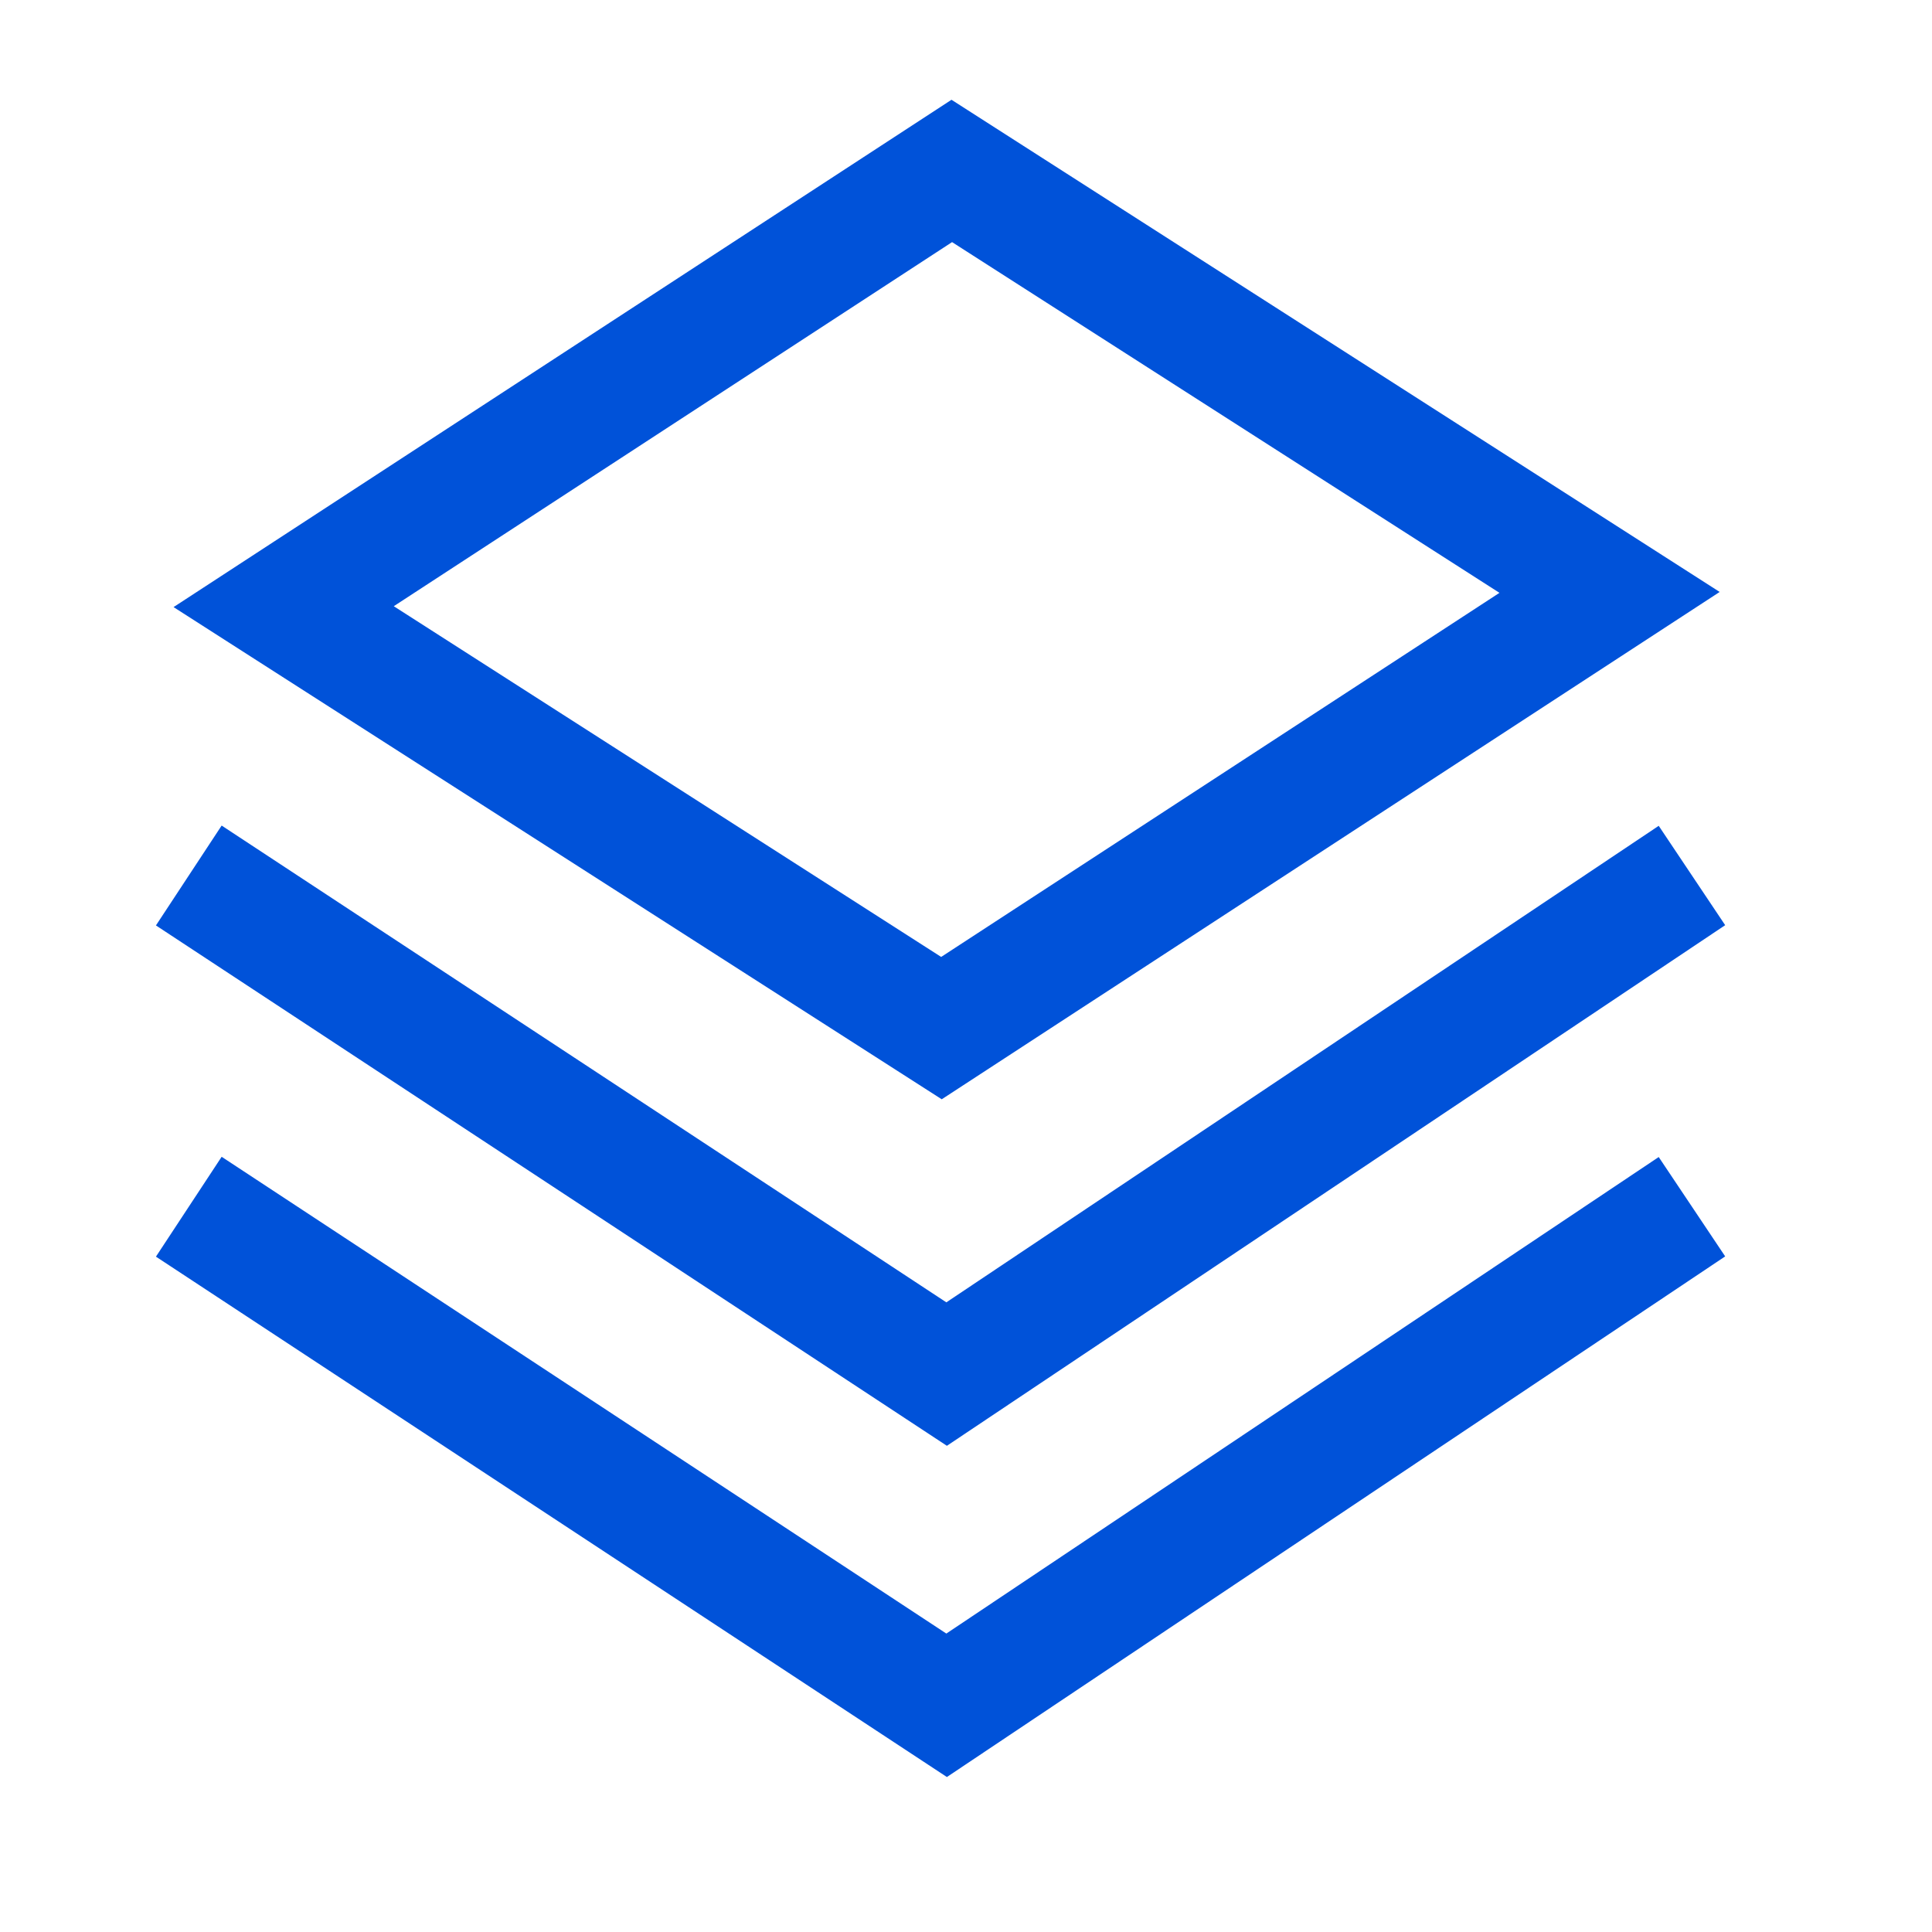 <?xml version="1.0" encoding="UTF-8"?>
<svg width="32px" height="32px" viewBox="0 0 32 32" version="1.1" xmlns="http://www.w3.org/2000/svg" xmlns:xlink="http://www.w3.org/1999/xlink">
    <!-- Generator: Sketch 51.2 (57519) - http://www.bohemiancoding.com/sketch -->
    <title>数据备份</title>
    <desc>Created with Sketch.</desc>
    <defs></defs>
    <g id="数据备份" stroke="none" stroke-width="1" fill="none" fill-rule="evenodd">
        <g id="Group-8" transform="translate(2, -3)" stroke="#0052d9" stroke-width="1.98">
            <path d="M8.72,7.85 L5.998,20.778 L18.638,18.01 L21.36,5.082 L8.72,7.85 Z" id="Rectangle-9" transform="translate(13.679, 12.93) rotate(-315) translate(-13.679, -12.93) "></path>
            <polyline id="Path-2" points="1.127 17.501 13.679 25.759 26.024 17.501"></polyline>
            <polyline id="Path-2-Copy" points="1.127 22.987 13.679 31.245 26.024 22.987"></polyline>
        </g>
    </g>
</svg>